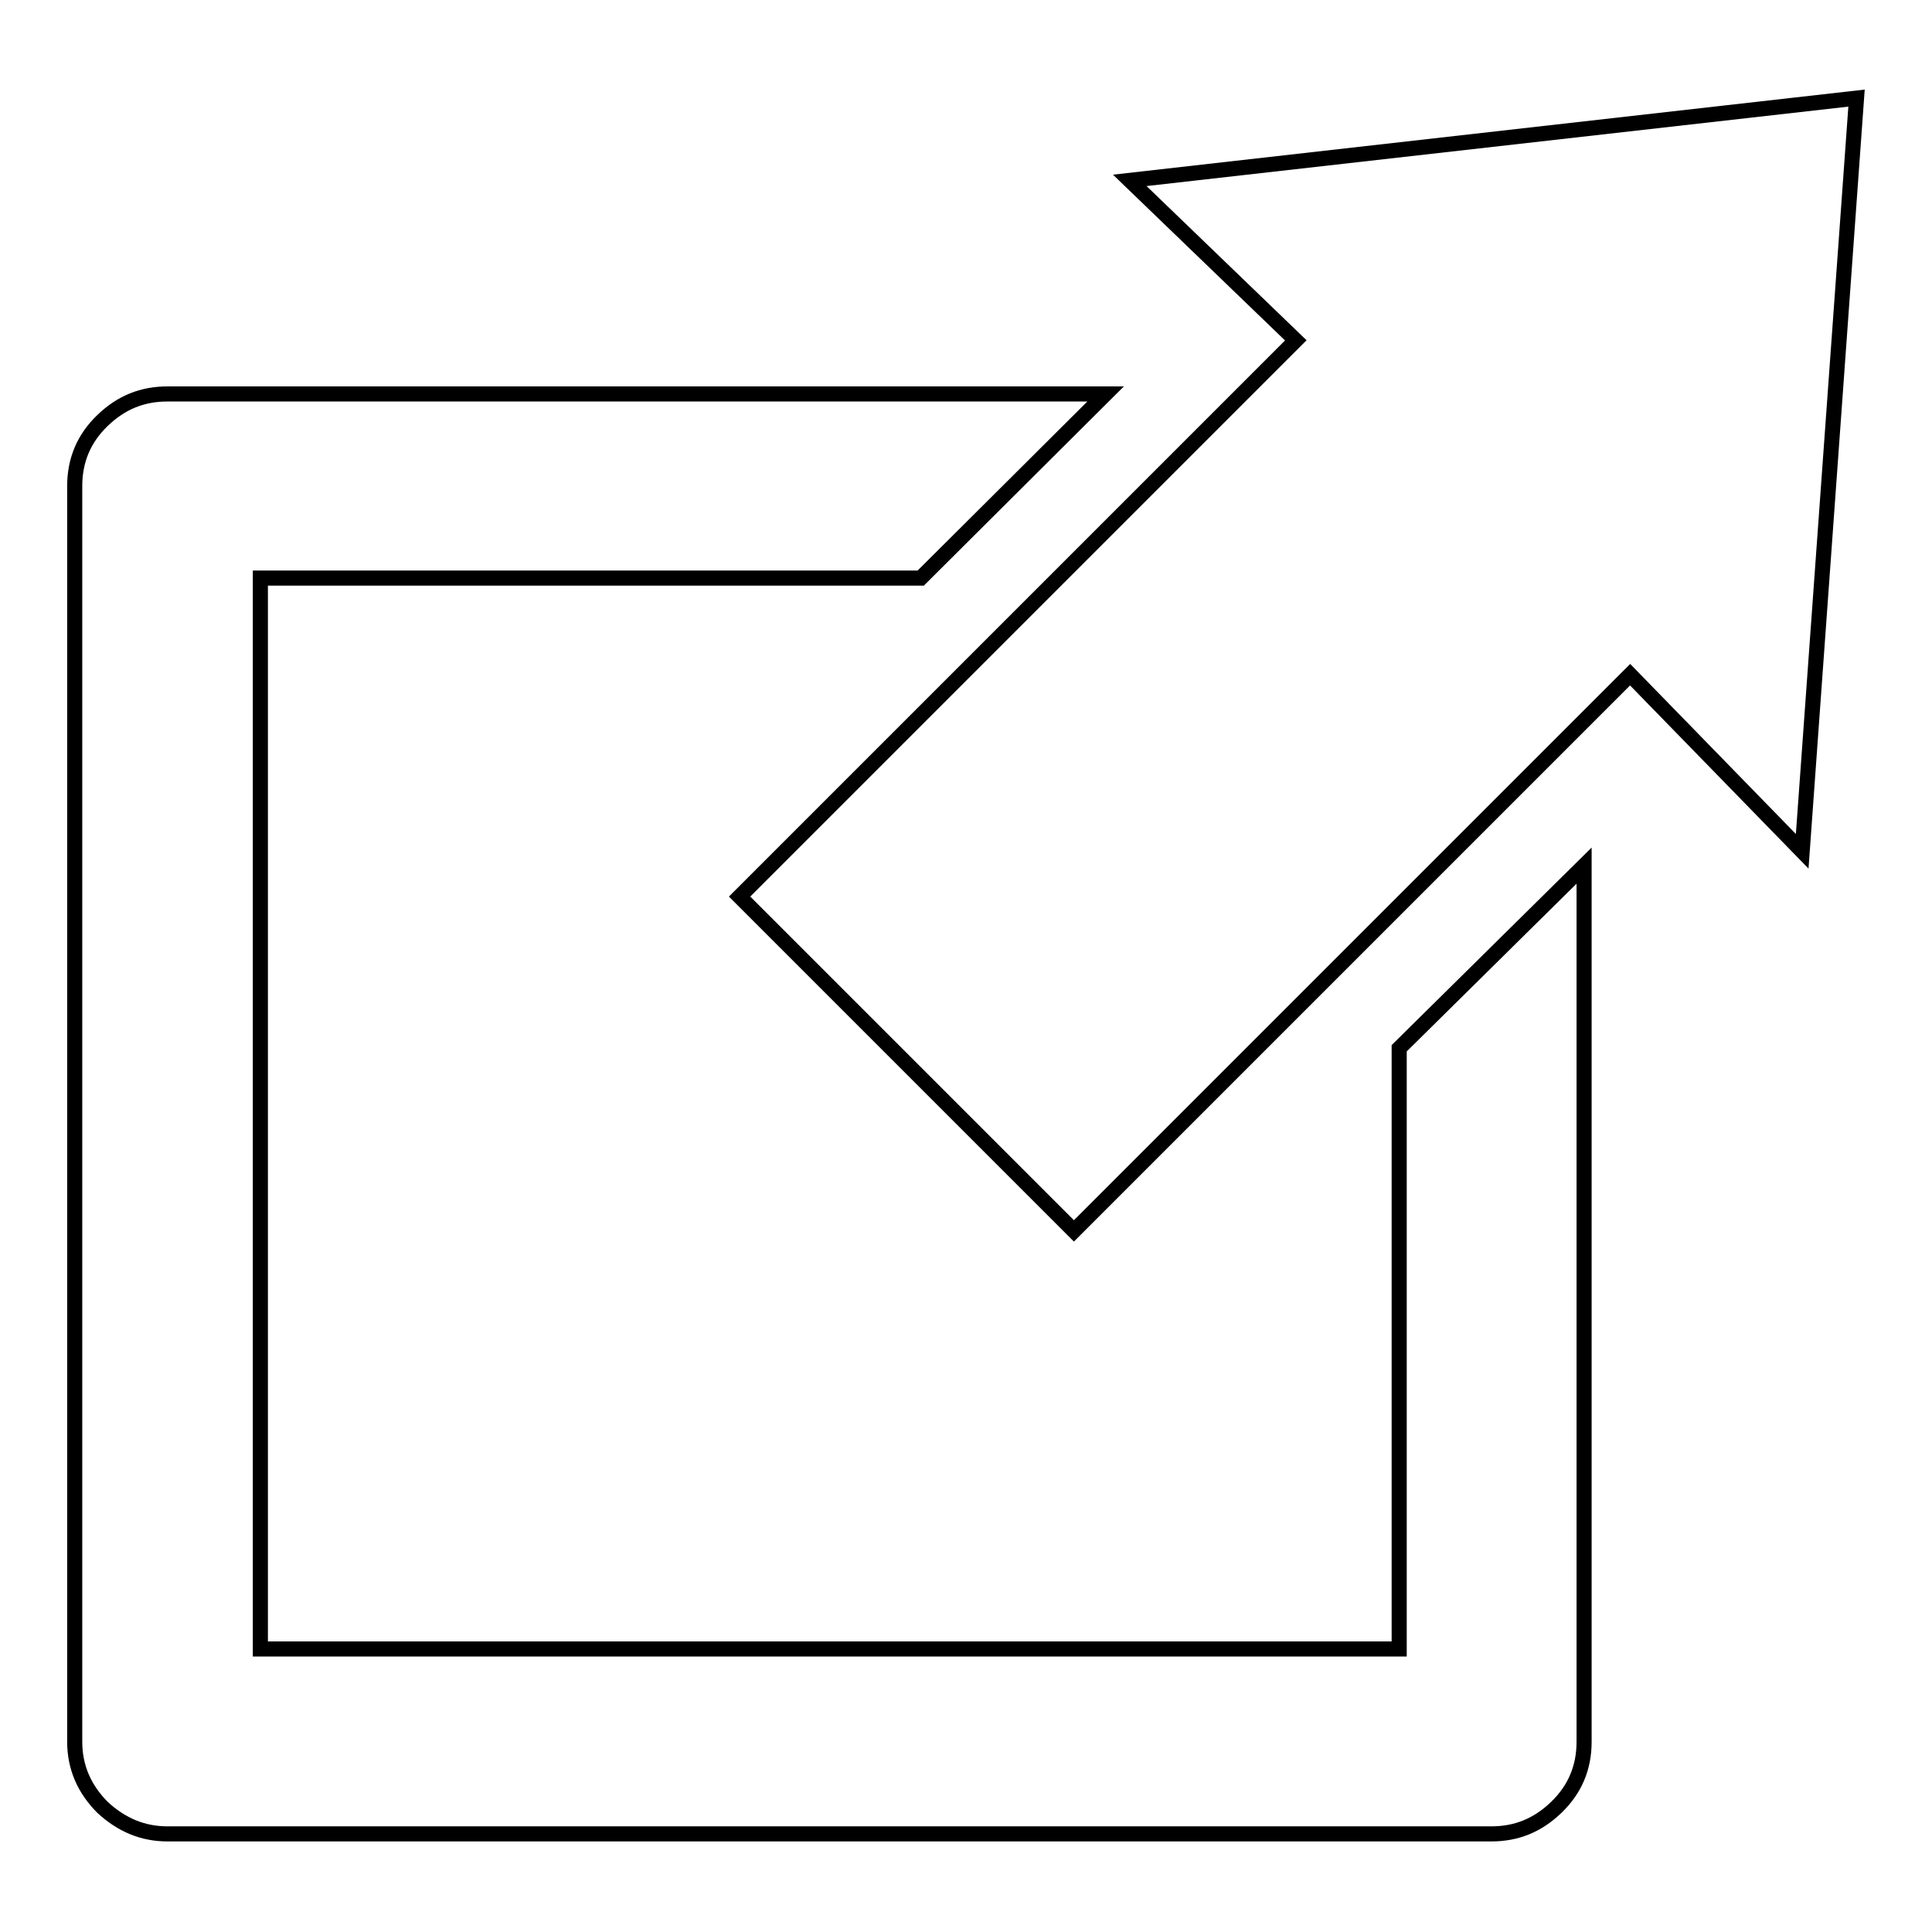 <?xml version="1.0" encoding="utf-8"?>
<!-- Svg Vector Icons : http://www.onlinewebfonts.com/icon -->
<!DOCTYPE svg PUBLIC "-//W3C//DTD SVG 1.1//EN" "http://www.w3.org/Graphics/SVG/1.1/DTD/svg11.dtd">
<svg version="1.1" xmlns="http://www.w3.org/2000/svg" xmlns:xlink="http://www.w3.org/1999/xlink" x="0px" y="0px" viewBox="0 0 256 256" enable-background="new 0 0 256 256" xml:space="preserve">
<g><g><g><g><path stroke-width="2" fill-opacity="0" stroke="#000000"  d="M185.4,138.9l24.5-24.2v116.1c0,3.4-1.2,6.3-3.7,8.7c-2.5,2.4-5.3,3.5-8.6,3.5H22.2c-3.3,0-6.1-1.2-8.6-3.5c-2.4-2.4-3.7-5.3-3.7-8.7V64.4c0-3.4,1.2-6.3,3.7-8.7c2.5-2.4,5.3-3.5,8.6-3.5h124.3L122,76.6H34.5v141.9h150.9V138.9L185.4,138.9z M149.7,23.9l22,21.2l-73.7,73.7l44.3,44.3l73.7-73.7l22.8,23.4L246,13L149.7,23.9z"/></g></g><g></g><g></g><g></g><g></g><g></g><g></g><g></g><g></g><g></g><g></g><g></g><g></g><g></g><g></g><g></g></g></g>
</svg>